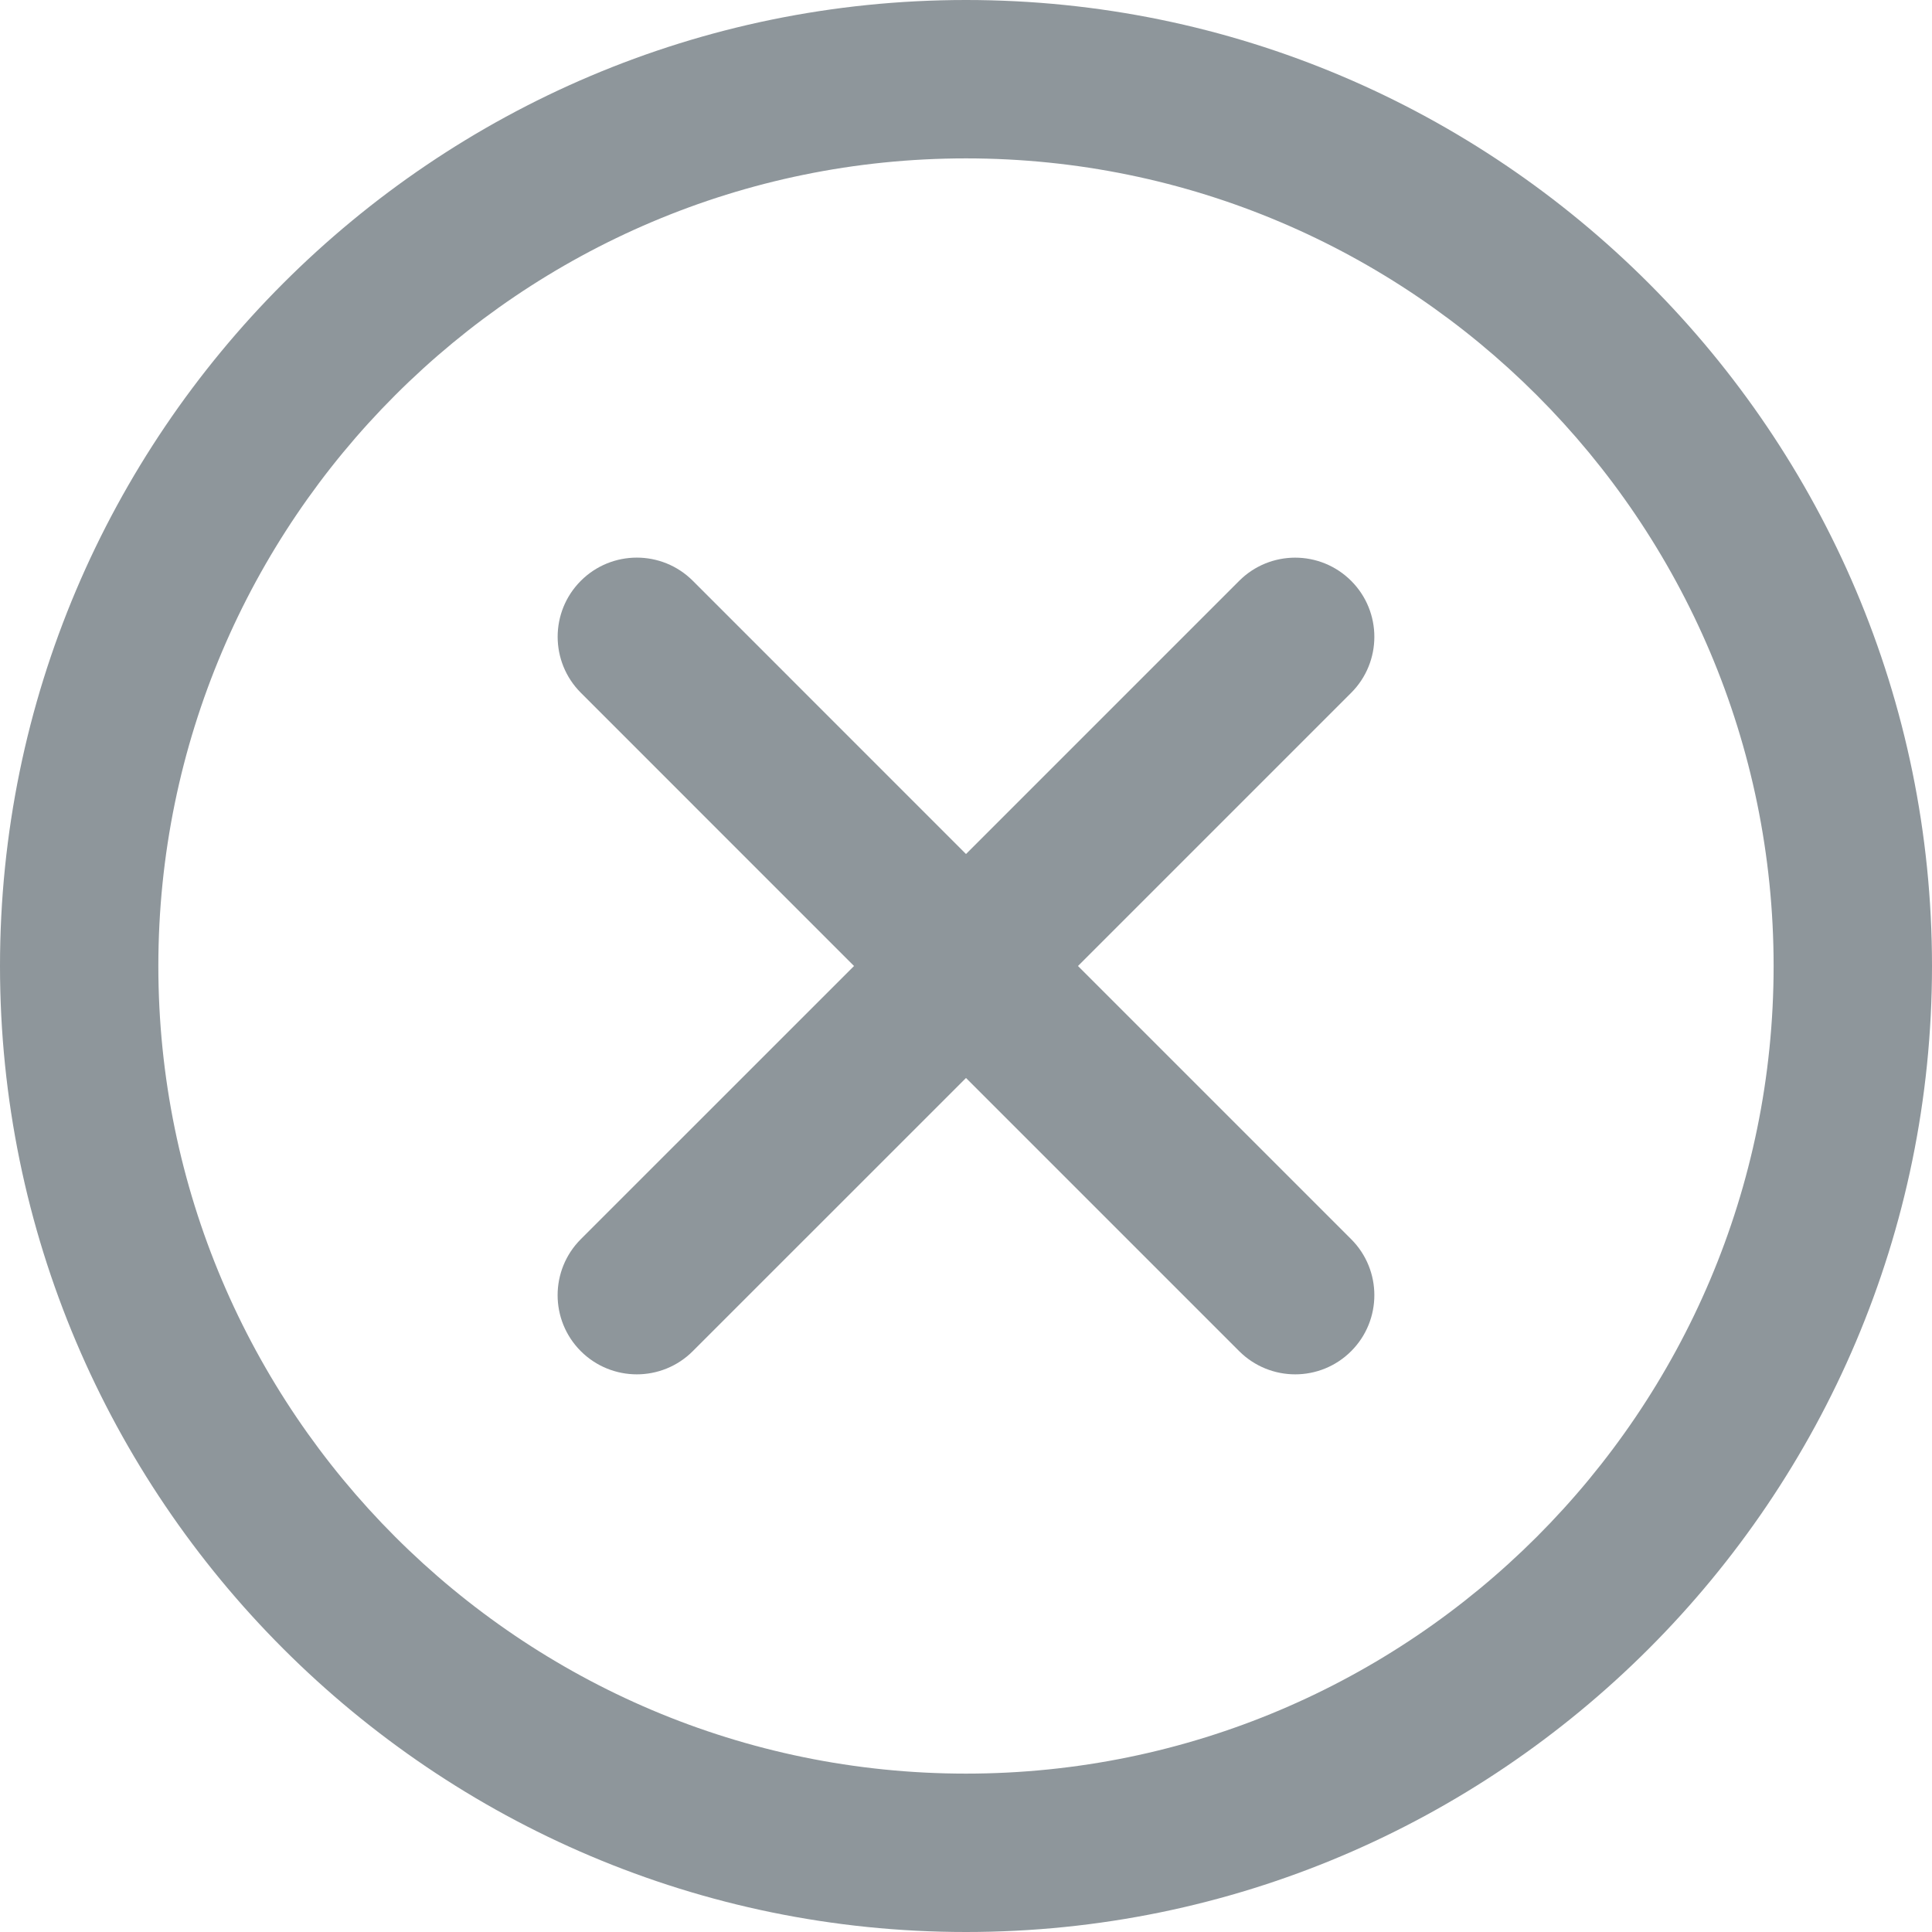<?xml version="1.0" encoding="utf-8"?>
<!-- Generator: Adobe Illustrator 15.0.0, SVG Export Plug-In  -->
<!DOCTYPE svg PUBLIC "-//W3C//DTD SVG 1.1//EN" "http://www.w3.org/Graphics/SVG/1.1/DTD/svg11.dtd">
<svg version="1.1"
	 xmlns="http://www.w3.org/2000/svg" xmlns:xlink="http://www.w3.org/1999/xlink" xmlns:a="http://ns.adobe.com/AdobeSVGViewerExtensions/3.0/"
	 x="0px" y="0px" width="50px" height="50px" viewBox="0 0 50 50" enable-background="new 0 0 50 50" xml:space="preserve">
<defs>
</defs>
<path fill="#8E969B" d="M25,0C11.215,0,0,11.215,0,25s11.215,25,25,25s25-11.215,25-25S38.785,0,25,0z M25,45.901
	C13.475,45.901,4.098,36.525,4.098,25S13.475,4.099,25,4.099S45.901,13.475,45.901,25S36.525,45.901,25,45.901z"/>
<path fill="#8E969B" d="M27.898,25l7.07-7.07c0.8-0.8,0.8-2.098,0-2.898c-0.801-0.8-2.098-0.8-2.898,0L25,22.102l-7.07-7.071
	c-0.8-0.8-2.098-0.8-2.898,0c-0.8,0.8-0.8,2.098,0,2.898L22.102,25l-7.071,7.07c-0.8,0.801-0.8,2.098,0,2.898
	c0.4,0.399,0.925,0.6,1.449,0.6s1.049-0.2,1.449-0.6L25,27.898l7.07,7.07c0.4,0.399,0.925,0.6,1.449,0.6s1.049-0.2,1.449-0.6
	c0.8-0.801,0.8-2.098,0-2.898L27.898,25z"/>
</svg>
